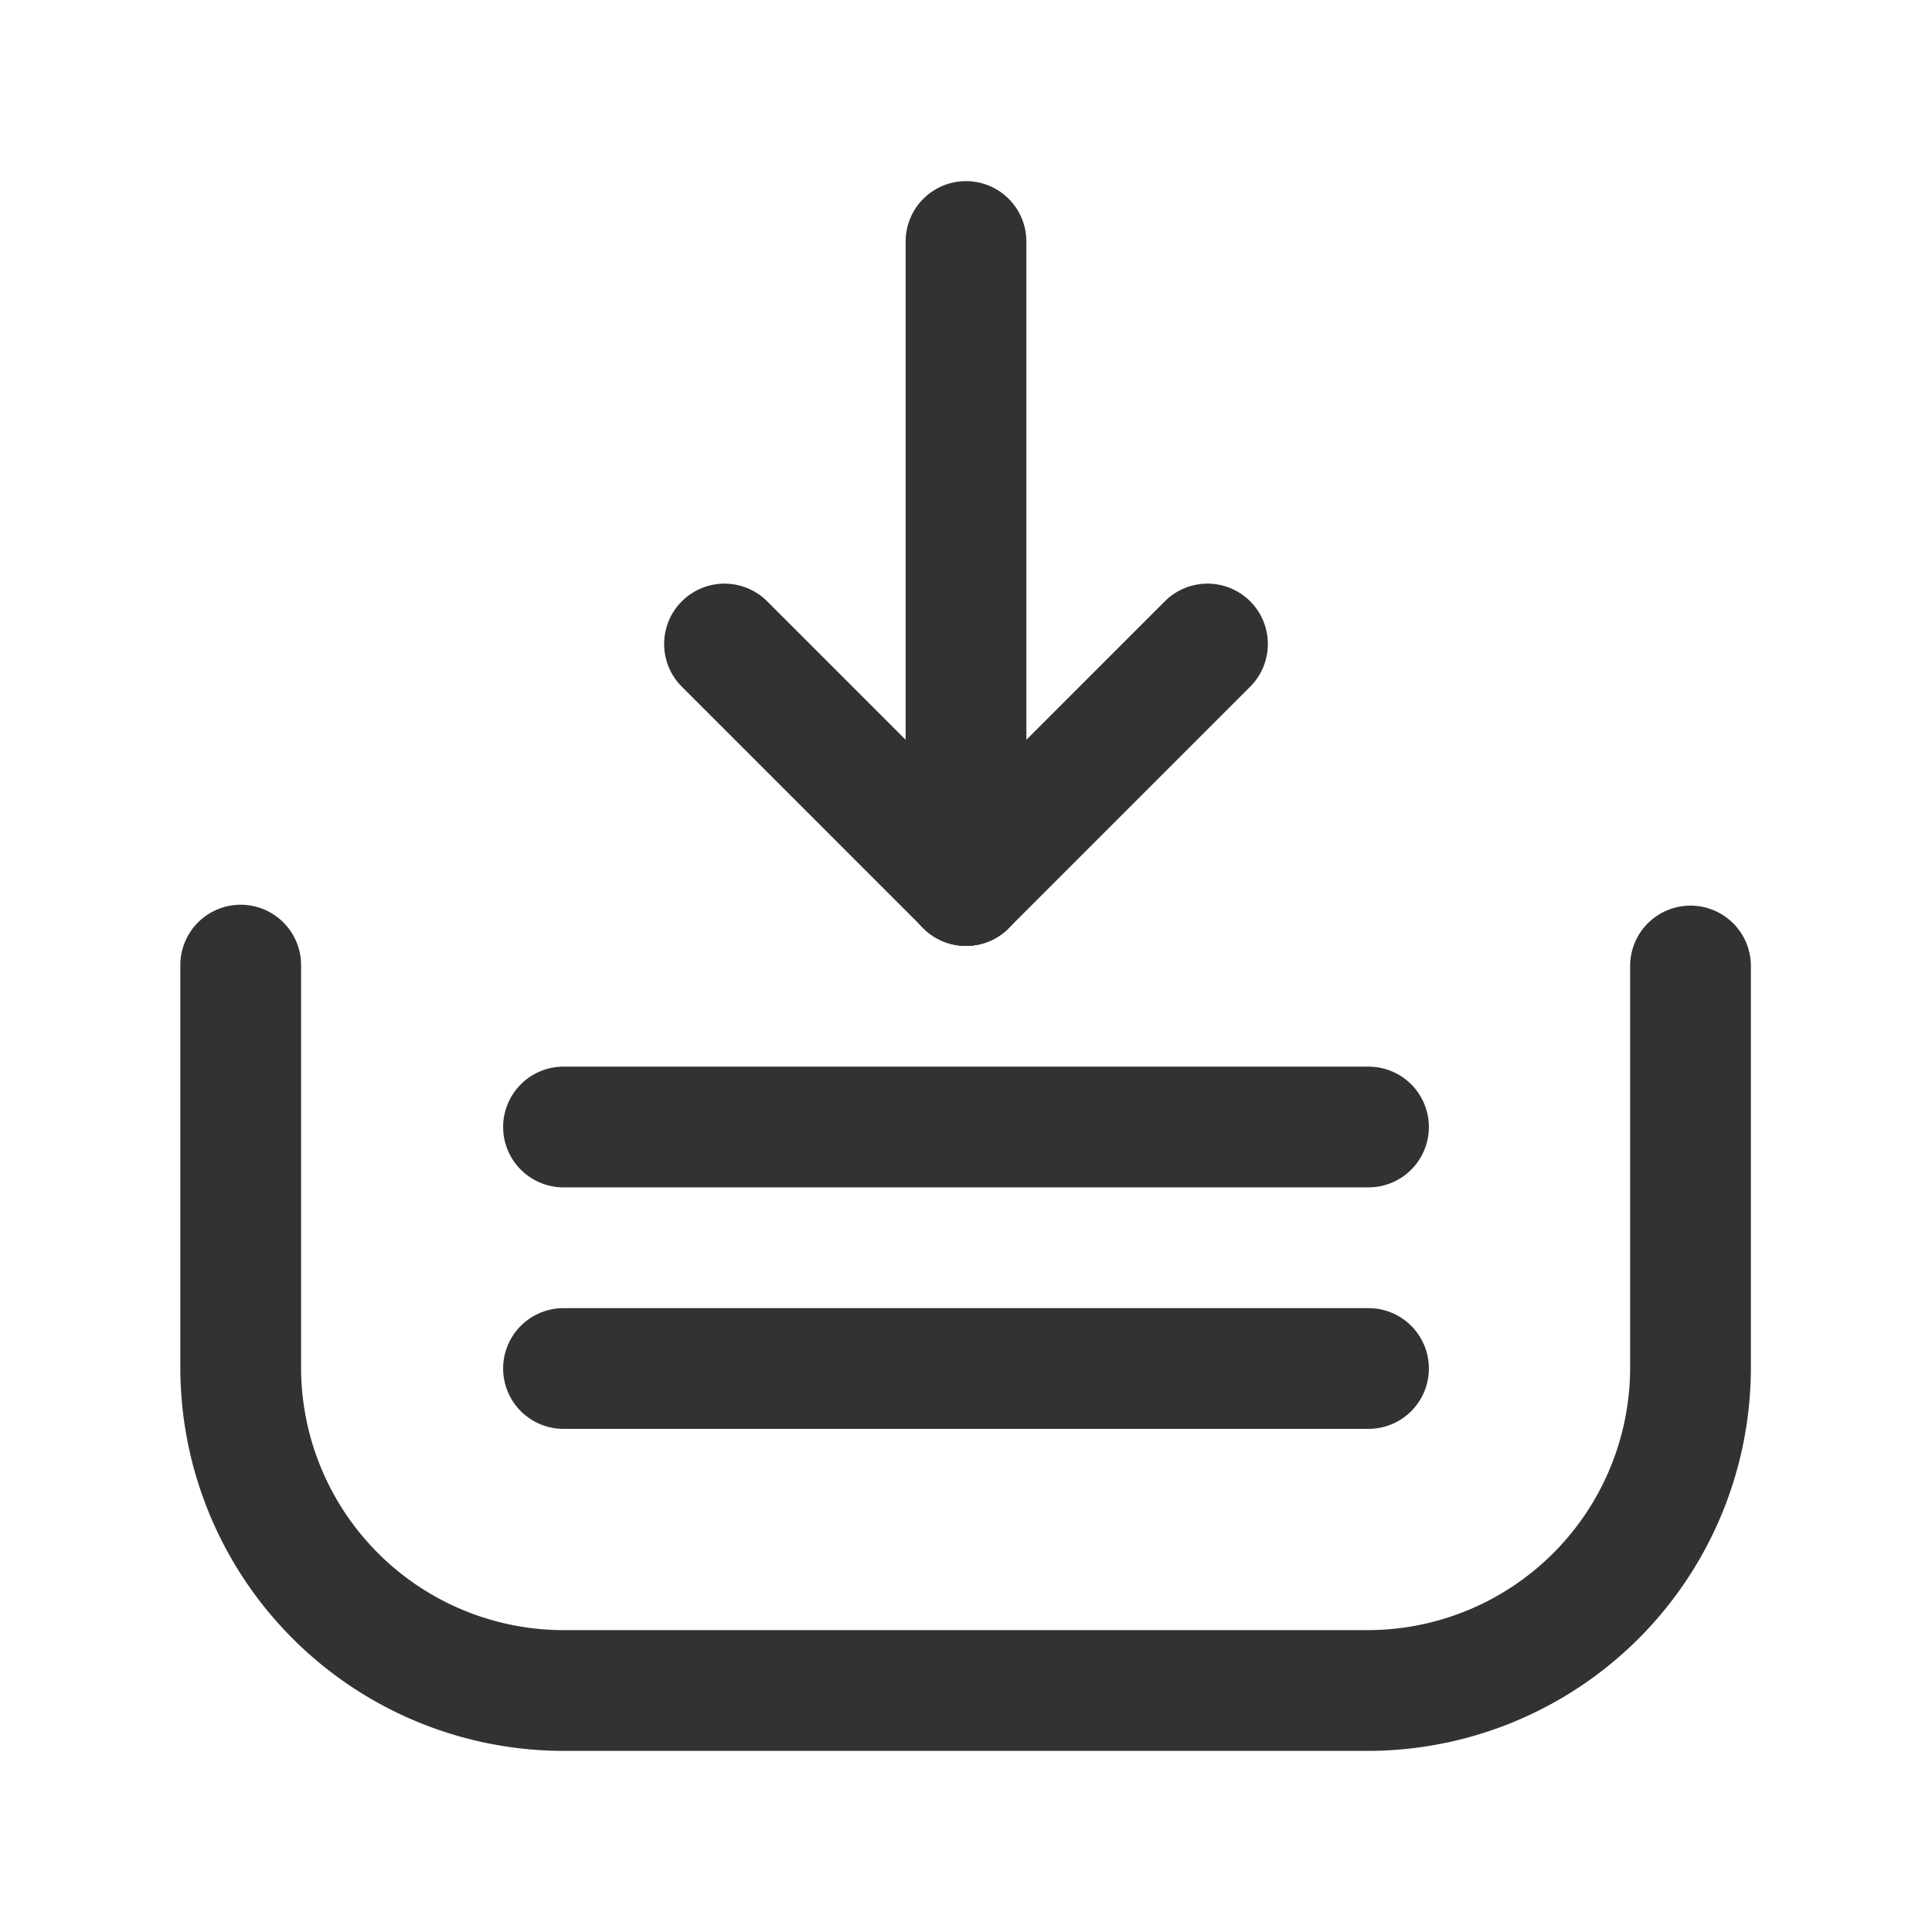 <?xml version="1.0" encoding="UTF-8"?> <svg xmlns="http://www.w3.org/2000/svg" id="inbox-mail-download" width="24" height="24" viewBox="0 0 24 24"><g id="Group" transform="translate(2.99 3)"><path id="Path" d="M10,.5H0" transform="translate(4.01 10.5)" fill="none" stroke="#323232" stroke-linecap="round" stroke-linejoin="round" stroke-miterlimit="10" stroke-width="1.5"></path><path id="Path-2" data-name="Path" d="M10,.5H0" transform="translate(4.01 13.5)" fill="none" stroke="#323232" stroke-linecap="round" stroke-linejoin="round" stroke-miterlimit="10" stroke-width="1.5"></path><path id="Path-3" data-name="Path" d="M.5,0V8" transform="translate(8.51)" fill="none" stroke="#323232" stroke-linecap="round" stroke-linejoin="round" stroke-miterlimit="10" stroke-width="1.5"></path><path id="Path-4" data-name="Path" d="M3,0,0,3" transform="translate(9.01 5)" fill="none" stroke="#323232" stroke-linecap="round" stroke-linejoin="round" stroke-miterlimit="10" stroke-width="1.5"></path><path id="Path-5" data-name="Path" d="M0,0,3,3" transform="translate(6.01 5)" fill="none" stroke="#323232" stroke-linecap="round" stroke-linejoin="round" stroke-miterlimit="10" stroke-width="1.5"></path><path id="Path-6" data-name="Path" d="M18.01.011v5h0a4.012,4.012,0,0,1-4,4H4A4.014,4.014,0,0,1,0,5H0V0" transform="translate(0 8.989)" fill="none" stroke="#323232" stroke-linecap="round" stroke-linejoin="round" stroke-miterlimit="10" stroke-width="1.5"></path></g><path id="Path-7" data-name="Path" d="M0,0H24V24H0Z" fill="none"></path></svg> 
